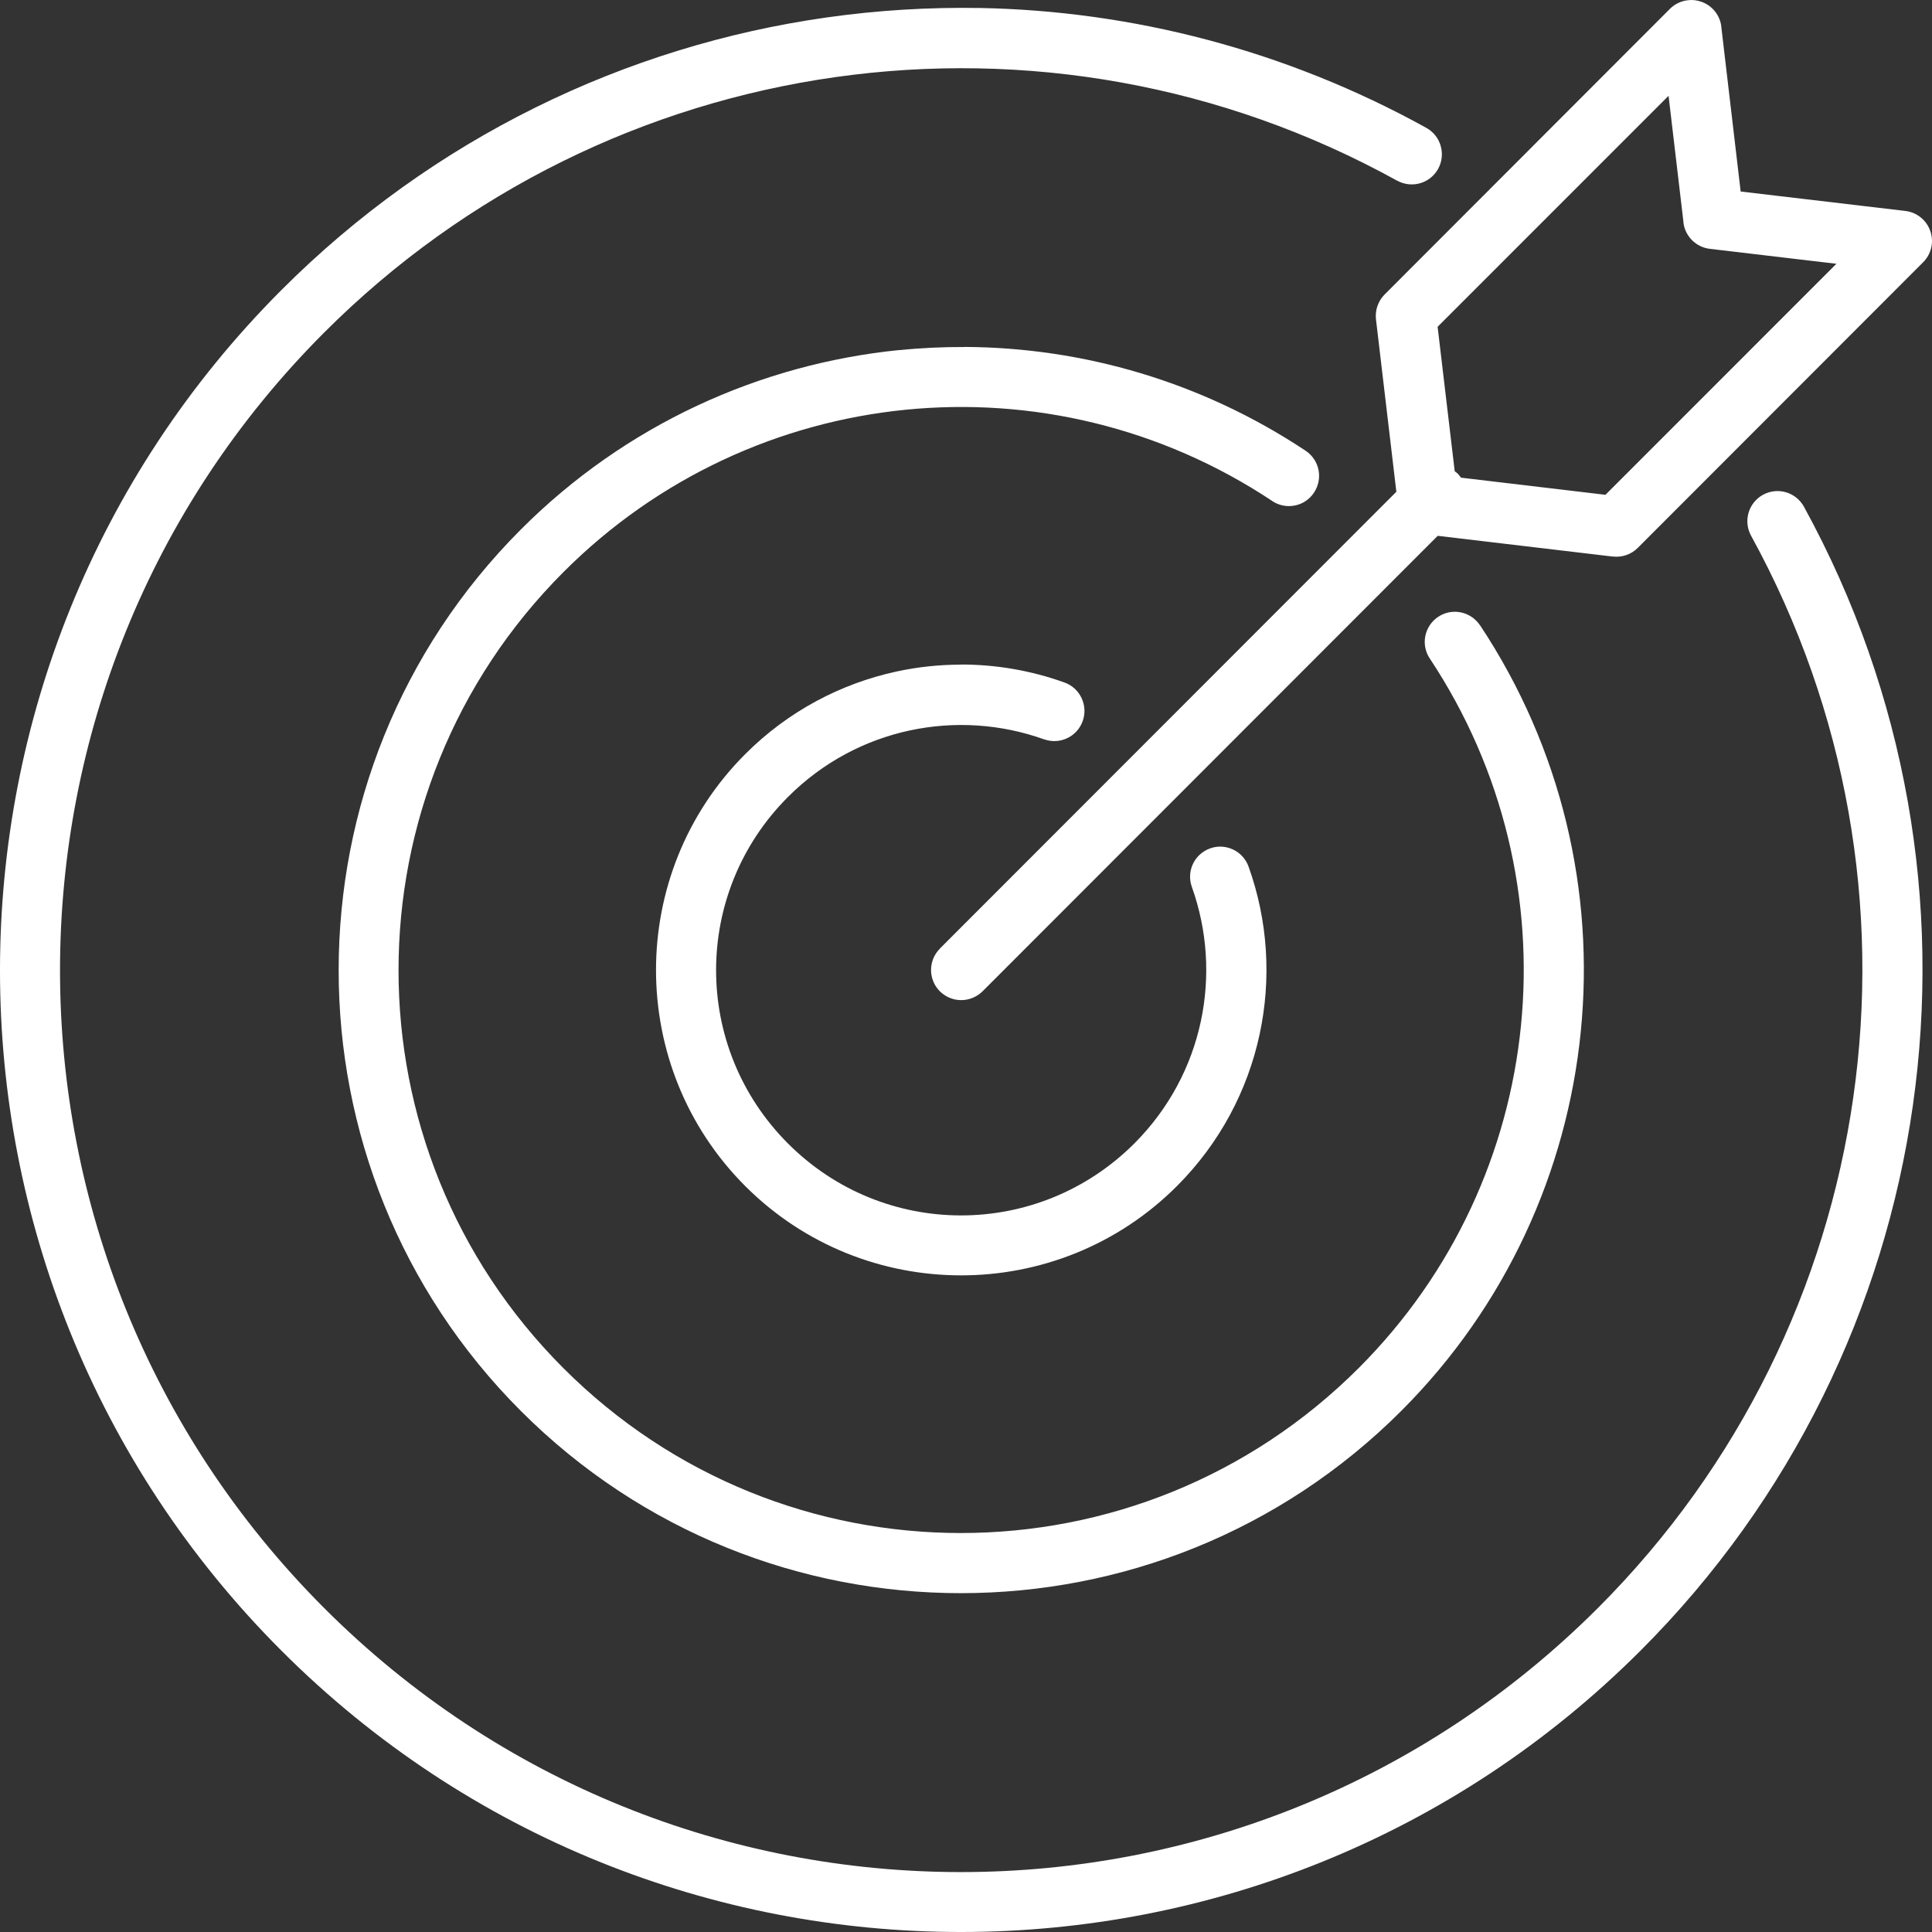 <svg xmlns="http://www.w3.org/2000/svg" width="56" height="56" viewBox="0 0 56 56" fill="none"><rect x="0" y="0" width="56" height="56" fill="#333333" stroke="none"/><path d="M48.925 0.007C48.727 0.028 48.544 0.116 48.402 0.258L40.134 8.536C39.946 8.725 39.853 8.99 39.883 9.253L40.474 14.254L27.239 27.498H27.242C26.902 27.84 26.902 28.392 27.242 28.733C27.407 28.896 27.628 28.989 27.86 28.989C28.093 28.989 28.316 28.896 28.481 28.733L41.673 15.531L46.752 16.133L46.749 16.131C47.017 16.163 47.284 16.07 47.472 15.88L55.74 7.605C55.979 7.368 56.063 7.017 55.951 6.698C55.842 6.38 55.558 6.152 55.224 6.114L50.454 5.551L49.892 0.771H49.894C49.855 0.441 49.629 0.16 49.313 0.05C49.188 0.006 49.055 -0.01 48.925 0.006L48.925 0.007ZM28.385 0.232C26.907 0.207 25.429 0.298 23.969 0.505C18.128 1.33 12.55 4.01 8.16 8.404C-2.718 19.29 -2.72 36.959 8.153 47.841C19.025 58.722 36.685 58.72 47.562 47.834C56.323 39.067 58.247 25.552 52.288 14.687V14.685C52.174 14.482 51.986 14.331 51.765 14.268C51.542 14.203 51.302 14.231 51.098 14.343C50.677 14.578 50.523 15.108 50.758 15.532C56.348 25.722 54.542 38.376 46.326 46.599C36.116 56.815 19.595 56.819 9.392 46.606C-0.812 36.392 -0.812 19.853 9.398 9.637C17.633 1.396 30.31 -0.395 40.499 5.239L40.497 5.236C40.92 5.469 41.45 5.318 41.685 4.895C41.796 4.692 41.824 4.453 41.759 4.229C41.697 4.006 41.545 3.818 41.343 3.706C37.269 1.454 32.818 0.312 28.383 0.231L28.385 0.232ZM48.364 2.777L48.797 6.445H48.794C48.841 6.848 49.159 7.166 49.564 7.213L53.229 7.646L46.535 14.342L42.344 13.845H42.347C42.317 13.8 42.282 13.761 42.245 13.721C42.221 13.7 42.194 13.68 42.166 13.661L41.67 9.472L48.364 2.777ZM27.965 10.058C27.33 10.056 26.698 10.084 26.068 10.149V10.146C22.033 10.551 18.133 12.307 15.097 15.348C8.055 22.398 8.057 33.851 15.097 40.897C22.137 47.943 33.578 47.938 40.622 40.89C46.695 34.812 47.648 25.282 42.9 18.123H42.897C42.63 17.723 42.091 17.611 41.691 17.876C41.496 18.004 41.361 18.204 41.314 18.432C41.268 18.66 41.314 18.897 41.445 19.09C45.737 25.564 44.88 34.152 39.388 39.648C33.012 46.028 22.7 46.033 16.329 39.655C9.956 33.279 9.96 22.958 16.336 16.578C21.828 11.081 30.411 10.225 36.88 14.524H36.877C37.07 14.652 37.305 14.698 37.533 14.652C37.76 14.608 37.96 14.473 38.088 14.277C38.216 14.084 38.263 13.849 38.218 13.621C38.172 13.393 38.037 13.193 37.844 13.065C34.827 11.06 31.387 10.074 27.964 10.056L27.965 10.058ZM27.83 19.265C27.214 19.267 26.6 19.332 25.996 19.462C24.385 19.809 22.849 20.609 21.601 21.858C18.152 25.31 18.154 30.93 21.601 34.379C25.048 37.829 30.665 37.831 34.114 34.379C36.611 31.881 37.312 28.25 36.192 25.124V25.122C36.113 24.903 35.953 24.724 35.741 24.624C35.53 24.524 35.288 24.512 35.07 24.593C34.616 24.759 34.384 25.256 34.547 25.71C35.444 28.215 34.895 31.123 32.883 33.14C30.1 35.924 25.619 35.926 22.842 33.147C20.062 30.365 20.06 25.88 22.842 23.098C24.855 21.084 27.765 20.532 30.27 21.433L30.267 21.43C30.721 21.591 31.22 21.356 31.383 20.9C31.544 20.446 31.309 19.946 30.855 19.783C29.879 19.432 28.854 19.258 27.829 19.262L27.83 19.265Z" fill="white"></path></svg>